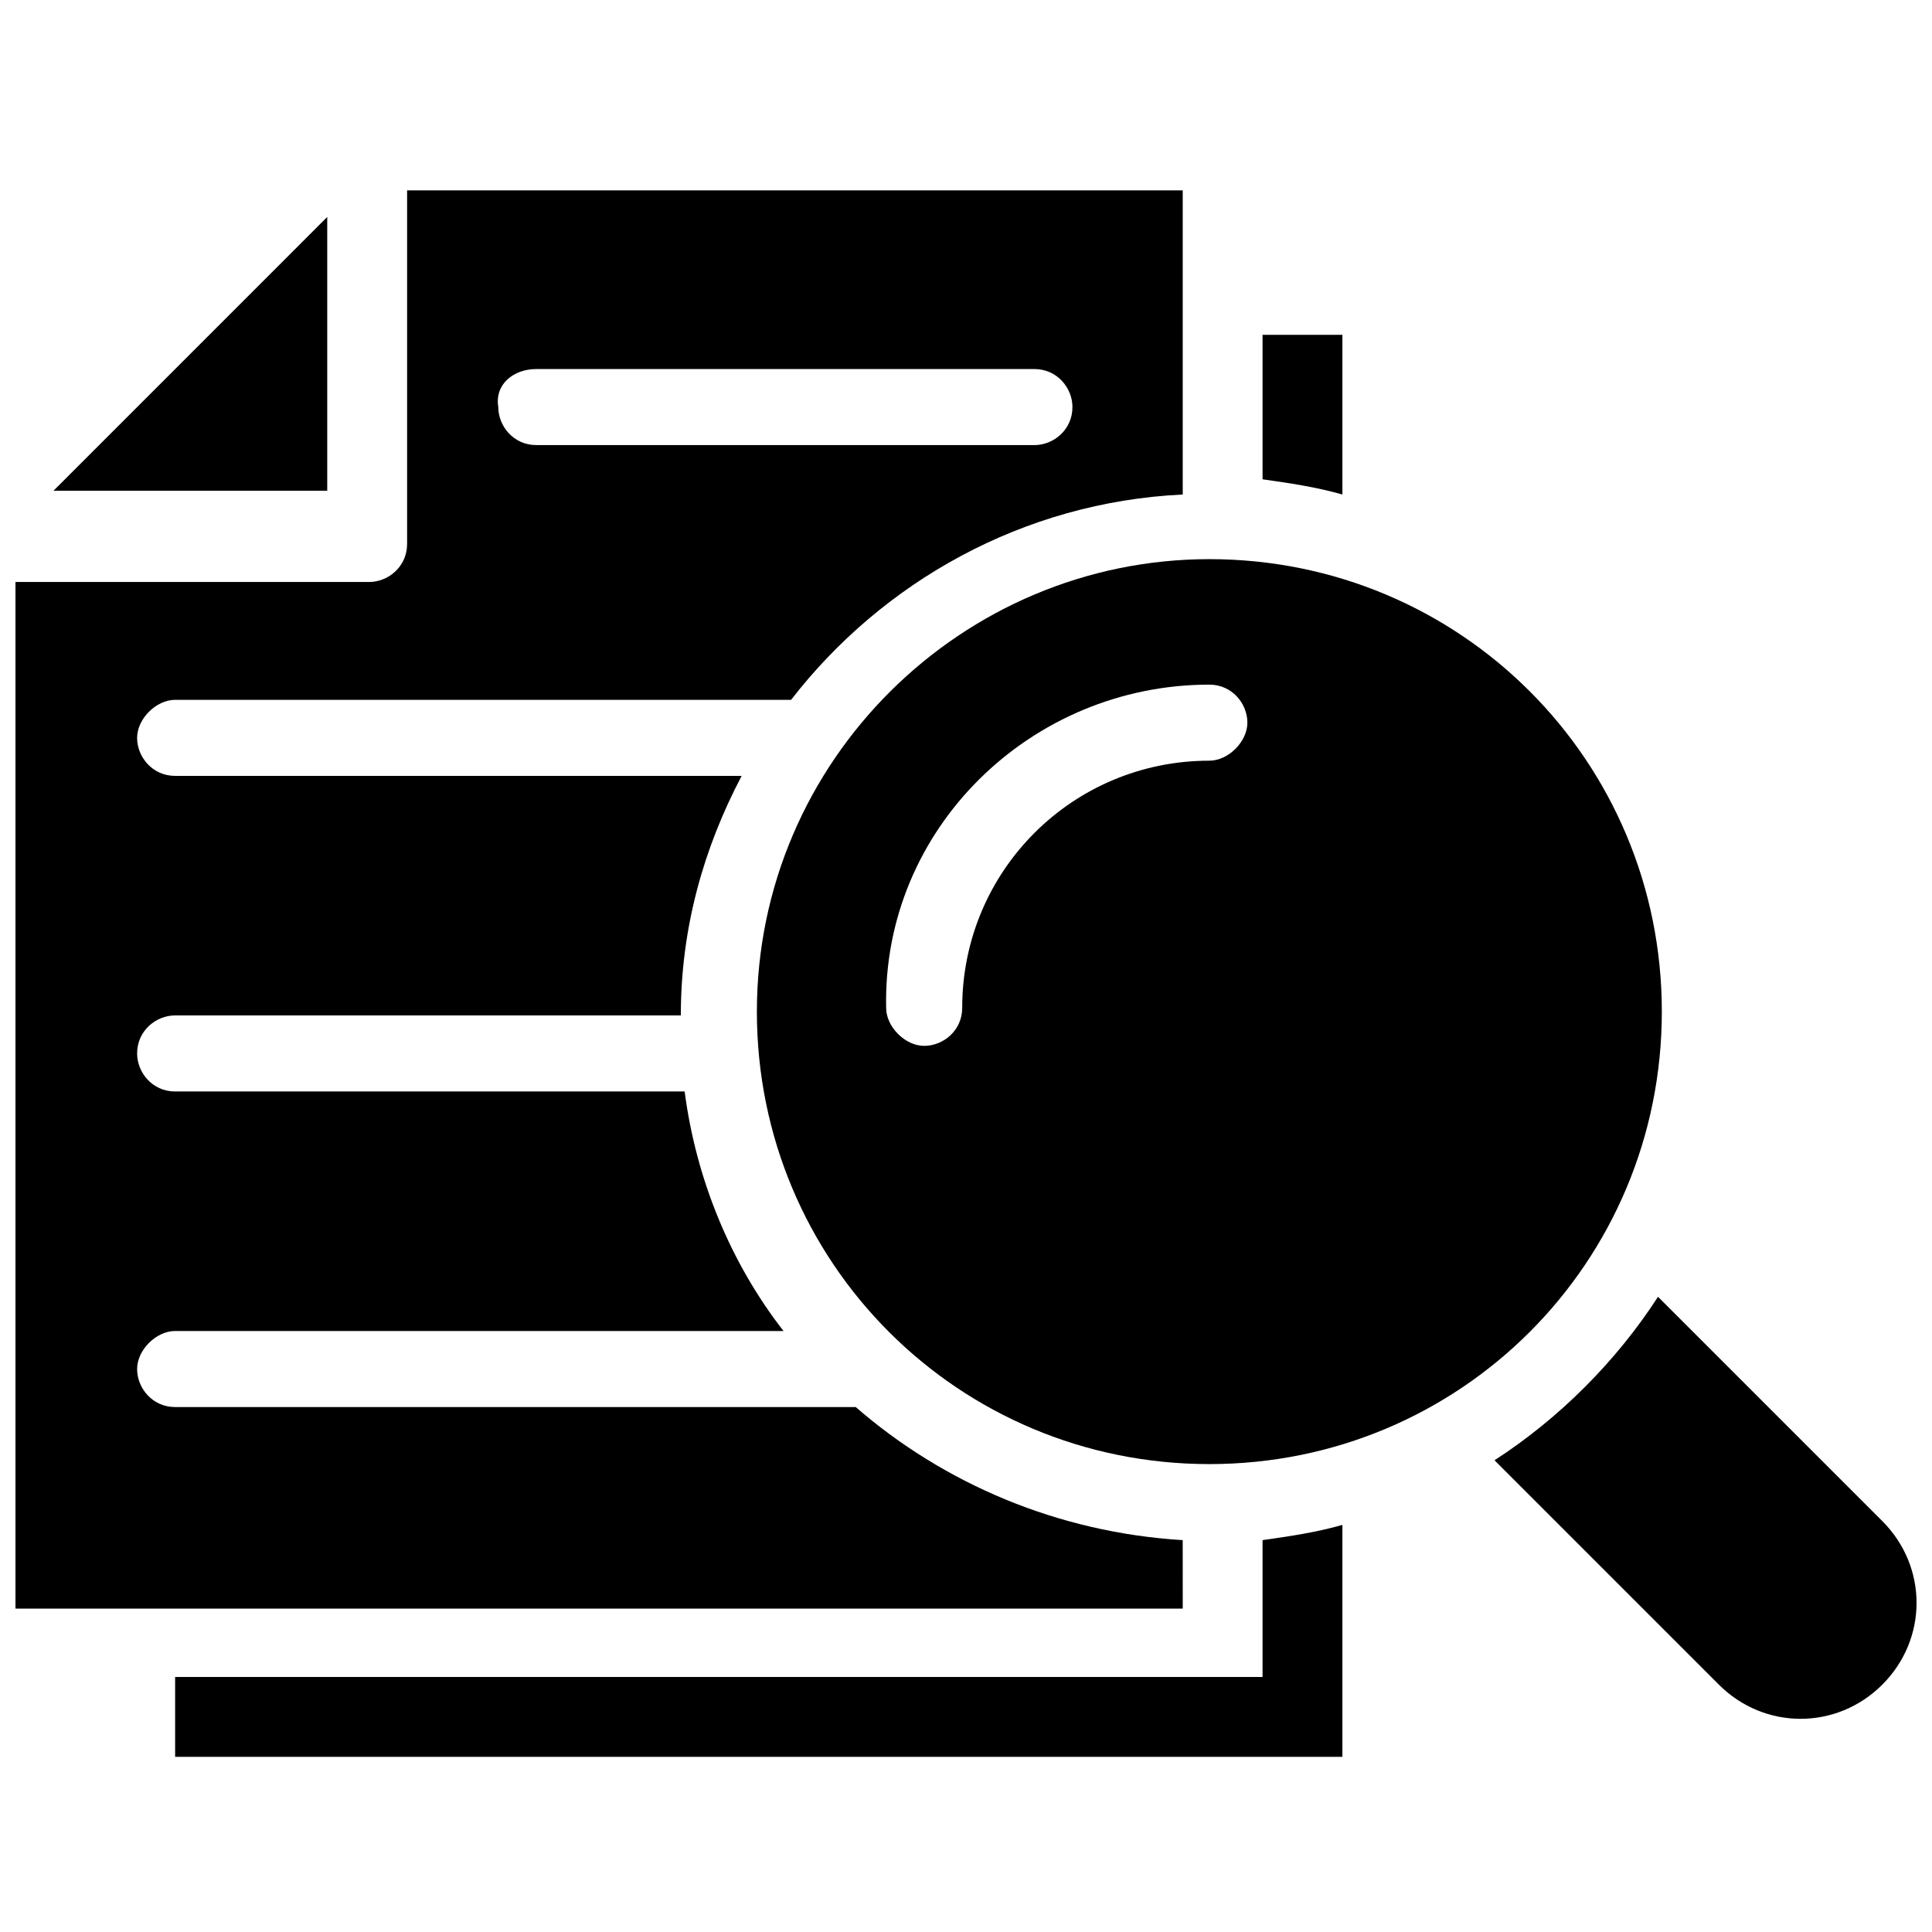 <?xml version="1.0" encoding="UTF-8"?>
<!-- Uploaded to: SVG Repo, www.svgrepo.com, Generator: SVG Repo Mixer Tools -->
<svg width="800px" height="800px" version="1.1" viewBox="144 144 512 512" xmlns="http://www.w3.org/2000/svg">
 <defs>
  <clipPath id="b">
   <path d="m148.09 194h309.91v377h-309.91z"/>
  </clipPath>
  <clipPath id="a">
   <path d="m540 487h111.9v113h-111.9z"/>
  </clipPath>
 </defs>
 <path d="m499.75 232.73h-21.16v38.289c7.055 1.008 14.105 2.016 21.16 4.031z"/>
 <path d="m478.59 588.42h-288.18v21.16h309.34v-61.465c-7.055 2.016-14.105 3.023-21.16 4.031z"/>
 <path d="m230.72 201.5-72.547 72.551h72.547z"/>
 <g clip-path="url(#b)">
  <path d="m457.43 552.15c-33.25-2.016-63.48-15.113-86.656-35.266h-180.36c-6.047 0-10.078-5.039-10.078-10.078 0-5.039 5.039-10.078 10.078-10.078h161.22c-14.105-18.137-23.176-40.305-26.199-63.48l-135.02 0.004c-6.047 0-10.078-5.039-10.078-10.078 0-6.047 5.039-10.078 10.078-10.078h134.01c0-23.176 6.047-44.336 16.121-63.48l-150.13 0.004c-6.047 0-10.078-5.039-10.078-10.078 0-5.039 5.039-10.078 10.078-10.078h163.23c24.184-31.234 61.465-52.395 103.79-54.41v-80.609l-205.55 0.004v93.707c0 6.047-5.039 10.078-10.078 10.078h-93.707v272.06h309.34zm-171.3-310.35h132c6.047 0 10.078 5.039 10.078 10.078 0 6.047-5.039 10.078-10.078 10.078l-132-0.004c-6.047 0-10.078-5.039-10.078-10.078-1.004-6.043 4.035-10.074 10.078-10.074z"/>
 </g>
 <g clip-path="url(#a)">
  <path d="m642.84 547.11-59.449-59.449c-11.082 17.129-26.199 32.242-43.328 43.328l59.449 59.449c12.09 12.09 31.234 12.09 43.328 0 12.09-12.09 12.09-31.234 0-43.328z"/>
 </g>
 <path d="m344.58 412.09c0 66.504 53.402 119.91 119.91 119.91s119.91-53.402 119.91-119.91-53.402-119.91-119.91-119.91c-65.492 0-119.91 53.402-119.91 119.91zm119.91-86.656c6.047 0 10.078 5.039 10.078 10.078 0 5.039-5.039 10.078-10.078 10.078-36.273 0-65.496 29.223-65.496 65.496 0 6.047-5.039 10.078-10.078 10.078-5.039 0-10.078-5.039-10.078-10.078-1-47.363 38.297-85.652 85.652-85.652z"/>
</svg>